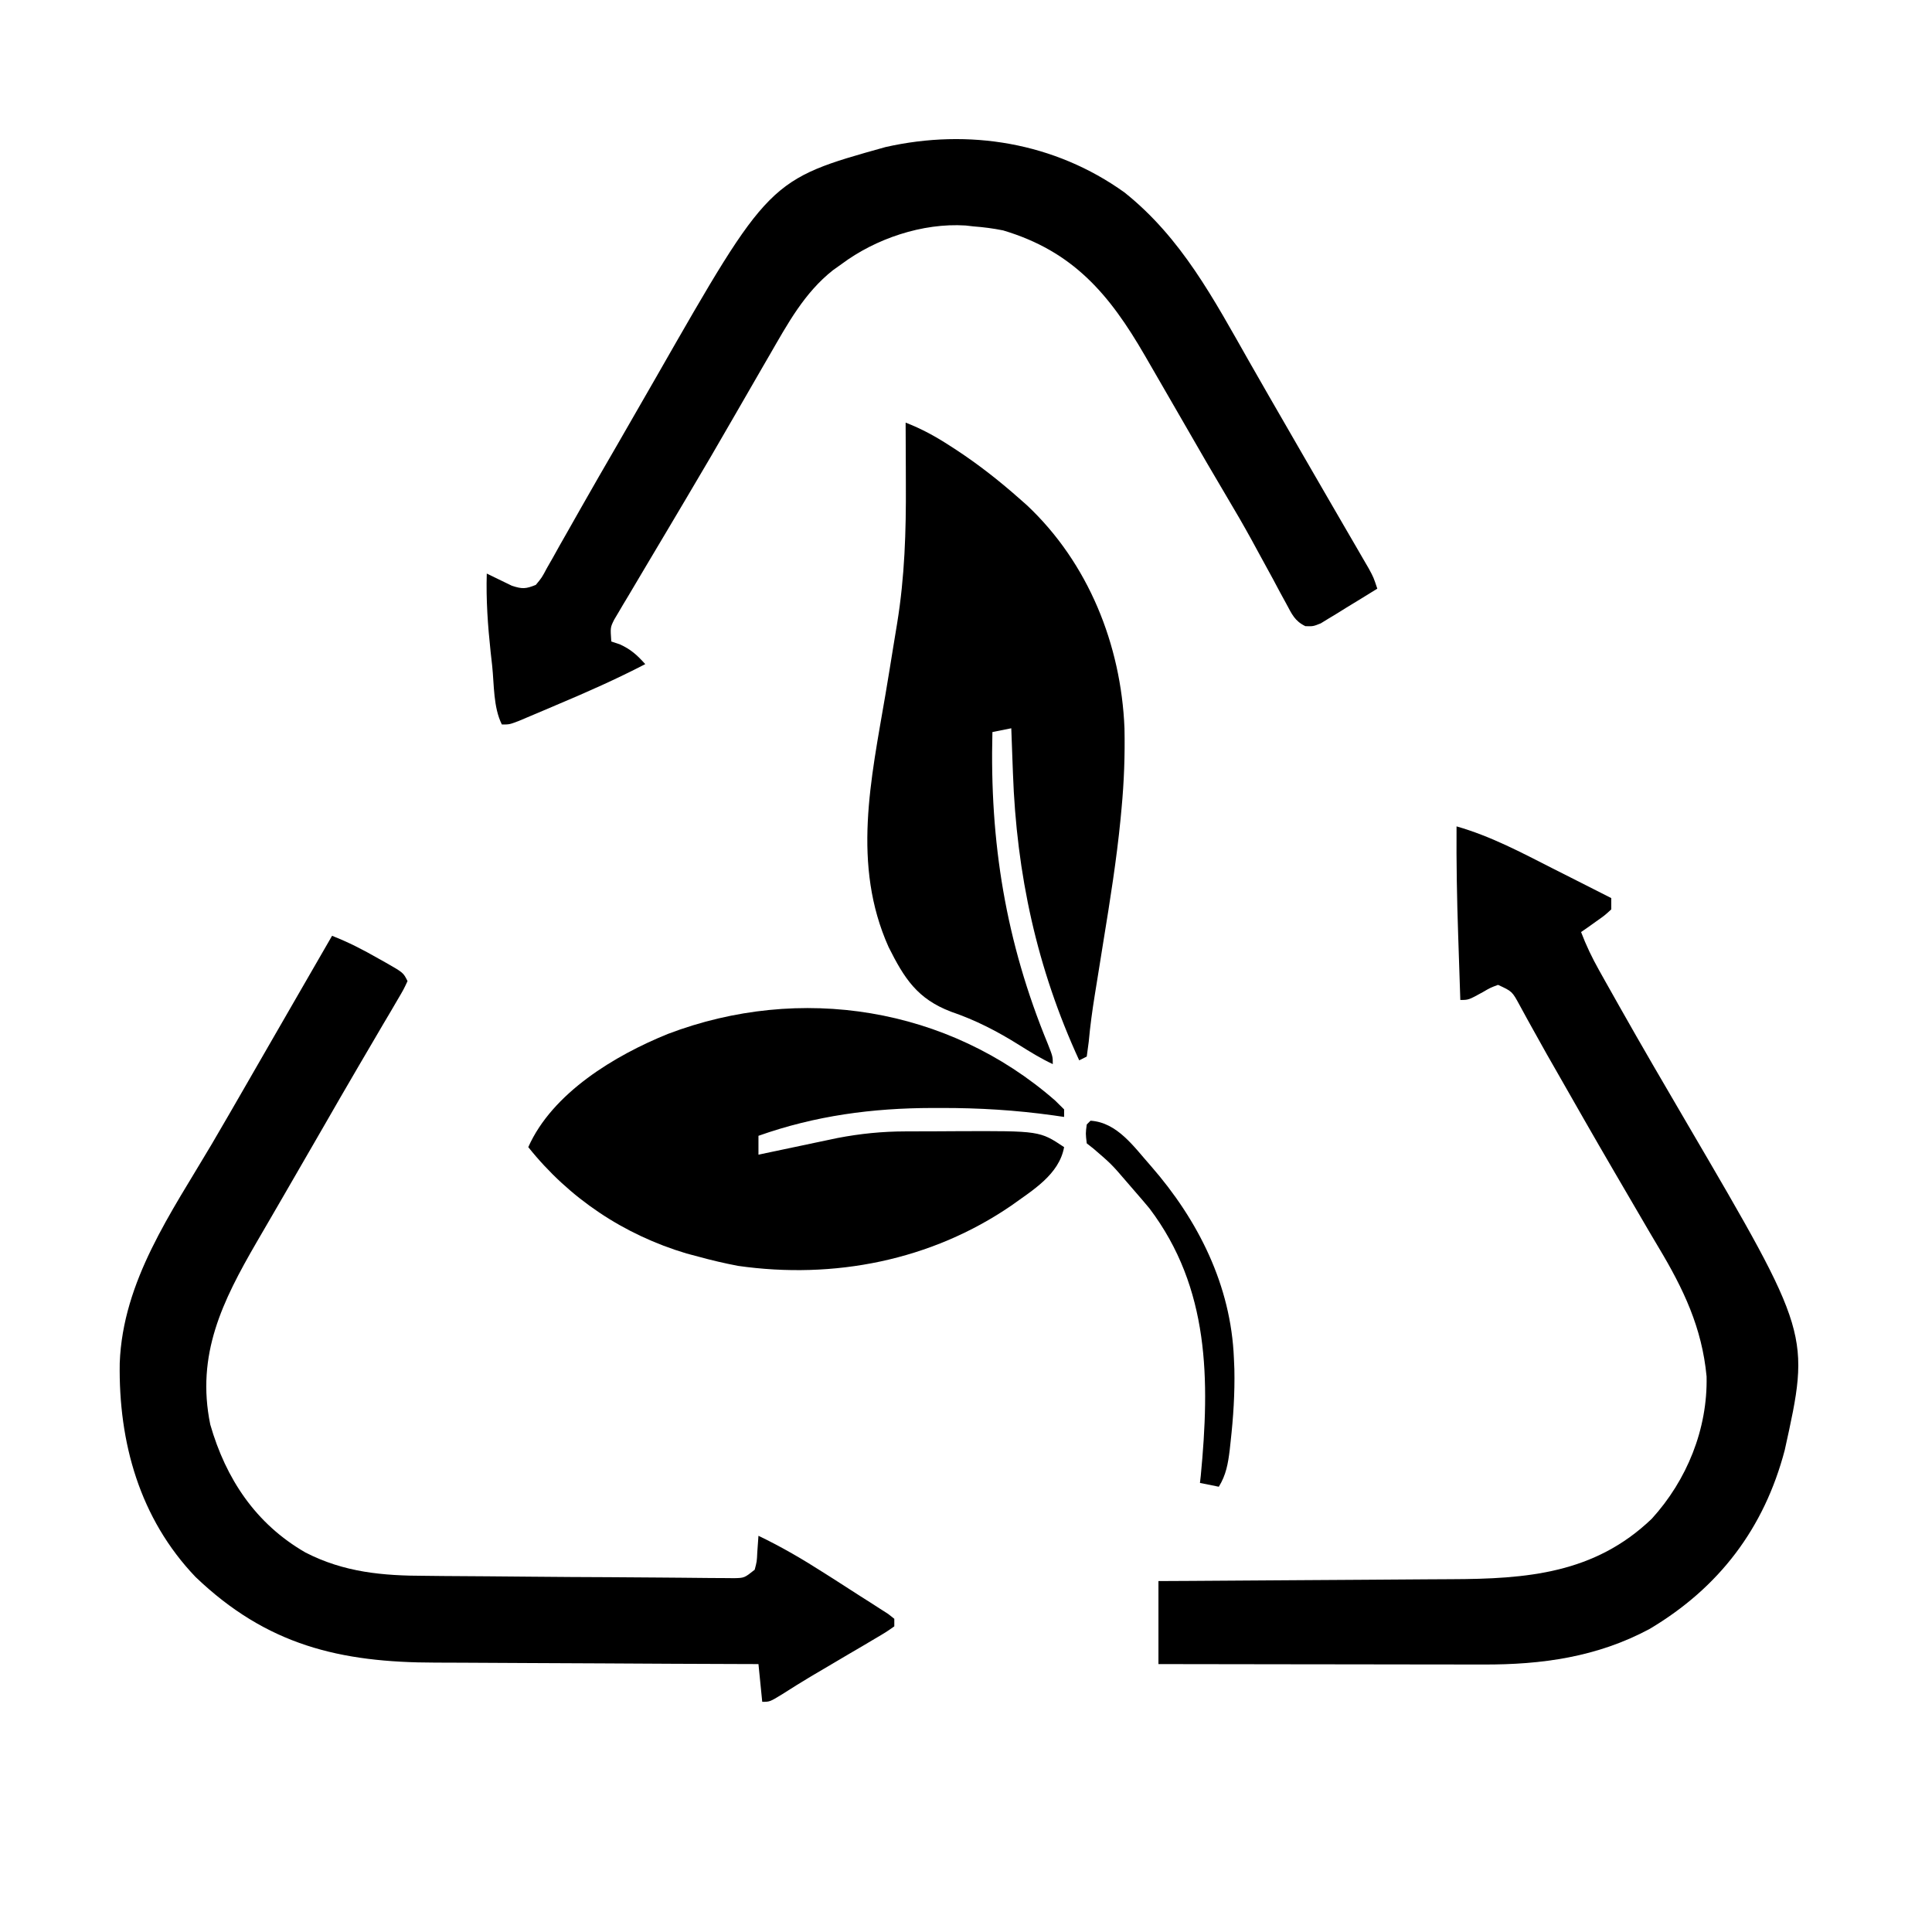 <?xml version="1.0" encoding="UTF-8"?>
<svg version="1.1" xmlns="http://www.w3.org/2000/svg" width="512" height="512">
<path d="M0 0 C9.066 2.586 17.196 6.931 25.562 11.188 C27.063 11.945 28.564 12.702 30.064 13.459 C33.713 15.3 37.357 17.148 41 19 C41 19.99 41 20.98 41 22 C39.25 23.605 39.25 23.605 37 25.188 C36.258 25.717 35.515 26.247 34.75 26.793 C34.172 27.191 33.595 27.59 33 28 C34.345 31.544 35.912 34.808 37.766 38.113 C38.319 39.101 38.871 40.089 39.441 41.107 C40.038 42.165 40.635 43.223 41.25 44.312 C41.873 45.421 42.497 46.53 43.139 47.672 C49.042 58.137 55.099 68.51 61.172 78.877 C93.772 134.56 93.772 134.56 86.973 165.297 C81.529 186.024 69.557 201.756 51.16 212.688 C37.29 220.135 22.59 222.178 7.052 222.114 C6.114 222.114 5.177 222.114 4.21 222.114 C1.148 222.113 -1.914 222.106 -4.977 222.098 C-7.115 222.096 -9.253 222.094 -11.391 222.093 C-16.99 222.09 -22.589 222.08 -28.189 222.069 C-33.913 222.058 -39.638 222.054 -45.363 222.049 C-56.576 222.038 -67.788 222.021 -79 222 C-79 214.74 -79 207.48 -79 200 C-76.135 199.985 -73.27 199.971 -70.318 199.956 C-60.806 199.905 -51.295 199.839 -41.784 199.764 C-36.022 199.72 -30.261 199.68 -24.499 199.654 C-18.929 199.627 -13.36 199.587 -7.79 199.537 C-5.675 199.52 -3.559 199.509 -1.444 199.502 C18.525 199.437 36.553 198.06 51.746 183.477 C61.043 173.261 66.564 159.708 66.262 145.785 C65.044 132.823 60.121 122.548 53.51 111.522 C51.918 108.863 50.355 106.188 48.797 103.508 C46.471 99.506 44.136 95.509 41.797 91.516 C36.392 82.266 31.095 72.955 25.789 63.648 C25.173 62.573 24.557 61.498 23.923 60.39 C22.547 57.964 21.191 55.532 19.851 53.087 C19.314 52.12 19.314 52.12 18.767 51.133 C18.077 49.888 17.395 48.639 16.72 47.385 C14.737 43.724 14.737 43.724 11 42 C8.966 42.752 8.966 42.752 6.938 43.938 C3.183 46 3.183 46 1 46 C0.855 41.699 0.712 37.398 0.573 33.097 C0.525 31.641 0.477 30.184 0.427 28.728 C0.103 19.147 -0.068 9.588 0 0 Z " fill="#000000" transform="translate(386,219)"/>
<path d="M0 0 C15.138 12.075 23.59 28.186 33.034 44.792 C36.495 50.877 39.997 56.938 43.5 63 C44.732 65.137 45.964 67.273 47.195 69.41 C49.515 73.432 51.84 77.45 54.172 81.465 C55.571 83.874 56.968 86.285 58.365 88.696 C59.355 90.403 60.348 92.109 61.342 93.814 C61.938 94.844 62.534 95.873 63.148 96.934 C63.676 97.842 64.204 98.75 64.748 99.685 C66 102 66 102 67 105 C64.262 106.708 61.508 108.387 58.75 110.062 C57.973 110.548 57.195 111.033 56.395 111.533 C55.64 111.988 54.886 112.442 54.109 112.91 C53.072 113.546 53.072 113.546 52.015 114.196 C50 115 50 115 47.937 114.941 C45.119 113.572 44.372 111.772 42.898 109.031 C42.048 107.476 42.048 107.476 41.18 105.889 C40.584 104.771 39.989 103.652 39.375 102.5 C38.112 100.185 36.848 97.872 35.582 95.559 C34.967 94.427 34.351 93.295 33.717 92.128 C31.575 88.226 29.344 84.385 27.062 80.562 C23.495 74.562 19.994 68.525 16.52 62.47 C13.955 58.004 11.376 53.546 8.792 49.091 C7.659 47.136 6.527 45.18 5.399 43.222 C-3.998 26.98 -13.605 15.586 -32.16 10.059 C-34.789 9.53 -37.328 9.198 -40 9 C-41.044 8.88 -41.044 8.88 -42.109 8.758 C-53.508 8.029 -65.97 12.24 -75 19 C-75.744 19.529 -76.488 20.057 -77.254 20.602 C-84.836 26.588 -89.245 34.775 -94 43 C-94.544 43.937 -95.088 44.874 -95.648 45.839 C-98.122 50.105 -100.587 54.375 -103.041 58.652 C-107.376 66.211 -111.775 73.729 -116.229 81.22 C-117.9 84.03 -119.567 86.844 -121.234 89.656 C-123.076 92.762 -124.92 95.866 -126.771 98.965 C-128.356 101.618 -129.929 104.277 -131.5 106.938 C-131.963 107.706 -132.426 108.475 -132.903 109.267 C-133.317 109.972 -133.73 110.676 -134.156 111.402 C-134.515 112.006 -134.874 112.609 -135.244 113.23 C-136.262 115.292 -136.262 115.292 -136 119 C-134.886 119.371 -134.886 119.371 -133.75 119.75 C-130.799 121.091 -129.152 122.609 -127 125 C-134.679 128.987 -142.528 132.458 -150.5 135.812 C-151.678 136.315 -152.856 136.817 -154.07 137.334 C-155.192 137.808 -156.313 138.281 -157.469 138.77 C-158.991 139.413 -158.991 139.413 -160.545 140.07 C-163 141 -163 141 -165 141 C-167.279 136.441 -167.032 130.514 -167.562 125.5 C-167.701 124.257 -167.84 123.015 -167.982 121.734 C-168.726 114.793 -169.21 107.982 -169 101 C-165.68 102.611 -165.68 102.611 -162.359 104.223 C-159.606 105.13 -158.661 105.079 -156 104 C-154.398 102.068 -154.398 102.068 -153.074 99.566 C-152.533 98.621 -151.992 97.676 -151.434 96.702 C-150.569 95.148 -150.569 95.148 -149.688 93.562 C-149.076 92.488 -148.464 91.413 -147.834 90.306 C-146.536 88.026 -145.243 85.742 -143.954 83.457 C-140.863 77.99 -137.709 72.56 -134.562 67.125 C-131.041 61.025 -127.526 54.922 -124.029 48.808 C-94.164 -3.411 -94.164 -3.411 -63.309 -12.031 C-41.269 -16.995 -18.505 -13.266 0 0 Z " fill="#000000" transform="translate(298,51)"/>
<path d="M0 0 C4.297 1.664 8.257 3.713 12.25 6 C12.887 6.356 13.524 6.712 14.18 7.078 C18.879 9.758 18.879 9.758 20 12 C18.975 14.201 18.975 14.201 17.344 16.969 C16.741 18.001 16.138 19.034 15.518 20.098 C14.852 21.22 14.186 22.343 13.5 23.5 C12.811 24.675 12.123 25.851 11.436 27.027 C10.005 29.475 8.57 31.92 7.133 34.363 C3.887 39.889 0.696 45.446 -2.5 51 C-6.015 57.1 -9.532 63.198 -13.069 69.284 C-14.094 71.05 -15.119 72.816 -16.143 74.582 C-17.423 76.789 -18.705 78.995 -19.99 81.199 C-29.02 96.784 -36.092 110.971 -32.273 129.531 C-28.147 143.89 -20.238 155.831 -7.075 163.417 C3.181 168.697 13.459 169.603 24.781 169.609 C26.285 169.624 27.789 169.641 29.293 169.659 C33.233 169.703 37.174 169.723 41.115 169.738 C45.026 169.758 48.937 169.8 52.848 169.84 C59.699 169.907 66.549 169.947 73.4 169.971 C77.776 169.987 82.151 170.018 86.527 170.063 C88.59 170.083 90.653 170.099 92.716 170.114 C95.239 170.131 97.761 170.156 100.283 170.189 C101.393 170.194 102.503 170.199 103.646 170.204 C104.613 170.213 105.58 170.222 106.577 170.231 C109.261 170.168 109.261 170.168 112 168 C112.58 165.805 112.58 165.805 112.688 163.375 C112.792 161.917 112.896 160.458 113 159 C119.09 161.916 124.755 165.234 130.438 168.875 C131.232 169.379 132.027 169.883 132.846 170.402 C135.238 171.924 137.619 173.461 140 175 C140.859 175.544 141.717 176.089 142.602 176.649 C143.426 177.18 144.249 177.711 145.098 178.258 C145.847 178.736 146.596 179.215 147.367 179.708 C147.906 180.134 148.445 180.561 149 181 C149 181.66 149 182.32 149 183 C146.832 184.525 146.832 184.525 143.812 186.301 C142.721 186.949 141.629 187.596 140.504 188.264 C139.336 188.947 138.168 189.63 137 190.312 C134.75 191.641 132.5 192.971 130.25 194.301 C128.639 195.248 128.639 195.248 126.996 196.213 C124.404 197.759 121.853 199.351 119.312 200.98 C116 203 116 203 114 203 C113.67 199.7 113.34 196.4 113 193 C111.693 192.996 110.386 192.993 109.039 192.989 C96.667 192.952 84.296 192.894 71.924 192.816 C65.565 192.777 59.206 192.744 52.847 192.729 C46.7 192.714 40.553 192.679 34.407 192.632 C32.072 192.617 29.737 192.609 27.402 192.608 C2.073 192.59 -17.289 187.991 -36.176 169.918 C-51.003 154.399 -56.603 134.245 -56.27 113.242 C-55.466 91.453 -42.626 73.404 -31.89 55.215 C-28.748 49.87 -25.656 44.498 -22.562 39.125 C-21.323 36.974 -20.083 34.823 -18.844 32.672 C-18.221 31.591 -17.599 30.51 -16.957 29.396 C-13.834 23.976 -10.706 18.557 -7.58 13.138 C-5.971 10.35 -4.362 7.562 -2.754 4.773 C-1.836 3.182 -0.918 1.591 0 0 Z " fill="#000000" transform="translate(88,248)"/>
<path d="M0 0 C4.186 1.608 7.869 3.629 11.625 6.062 C12.237 6.459 12.85 6.855 13.481 7.263 C19.328 11.113 24.753 15.363 30 20 C30.706 20.623 31.413 21.245 32.141 21.887 C48.425 37.177 57.105 58.89 58 81 C58.144 88.122 57.891 95.14 57.223 102.23 C57.092 103.639 57.092 103.639 56.958 105.077 C55.895 115.89 54.184 126.592 52.438 137.312 C51.96 140.282 51.484 143.251 51.011 146.221 C50.72 148.042 50.426 149.863 50.129 151.684 C49.465 155.809 48.904 159.897 48.528 164.059 C48.353 165.36 48.179 166.66 48 168 C47.34 168.33 46.68 168.66 46 169 C34.78 144.61 29.387 119.641 28.438 92.875 C28.394 91.728 28.351 90.58 28.307 89.398 C28.202 86.599 28.1 83.8 28 81 C25.525 81.495 25.525 81.495 23 82 C22.25 111.201 26.524 137.576 37.68 164.641 C39 168 39 168 39 170 C35.872 168.541 32.997 166.763 30.076 164.93 C24.201 161.259 18.618 158.368 12.062 156.125 C3.091 152.713 -0.343 147.307 -4.516 138.973 C-14.285 117.159 -9.177 94.58 -5.333 71.968 C-4.624 67.777 -3.944 63.581 -3.267 59.385 C-2.935 57.333 -2.599 55.281 -2.257 53.23 C-0.235 40.869 0.132 28.805 0.062 16.312 C0.057 14.725 0.053 13.137 0.049 11.549 C0.038 7.699 0.021 3.85 0 0 Z " fill="#000000" transform="translate(240,112)"/>
<path d="M0 0 C0.788 0.777 1.575 1.555 2.387 2.355 C2.387 3.015 2.387 3.675 2.387 4.355 C1.425 4.215 0.462 4.075 -0.529 3.931 C-10.461 2.549 -20.215 1.956 -30.238 1.98 C-30.971 1.98 -31.703 1.98 -32.458 1.979 C-48.448 2.008 -63.489 4.003 -78.613 9.355 C-78.613 11.005 -78.613 12.655 -78.613 14.355 C-77.923 14.209 -77.233 14.063 -76.521 13.912 C-73.365 13.245 -70.208 12.582 -67.051 11.918 C-65.965 11.688 -64.879 11.458 -63.76 11.221 C-62.7 10.998 -61.639 10.776 -60.547 10.547 C-59.578 10.343 -58.609 10.138 -57.611 9.928 C-51.613 8.782 -45.798 8.197 -39.695 8.188 C-38.957 8.184 -38.218 8.181 -37.457 8.177 C-35.902 8.172 -34.346 8.17 -32.791 8.17 C-30.45 8.168 -28.109 8.15 -25.768 8.131 C-4.075 8.048 -4.075 8.048 2.387 12.355 C1.059 19.644 -5.954 23.765 -11.613 27.855 C-32.823 42.388 -58.601 47.451 -84.027 43.824 C-87.612 43.141 -91.097 42.326 -94.613 41.355 C-95.62 41.089 -96.627 40.822 -97.664 40.547 C-114.309 35.586 -128.774 25.932 -139.613 12.355 C-133.223 -2.038 -116.603 -11.982 -102.613 -17.645 C-67.617 -30.959 -28.323 -24.765 0 0 Z " fill="#000000" transform="translate(279.613,291.645)"/>
<path d="M0 0 C7.132 0.448 11.538 6.994 16 12 C28.538 26.364 37.235 43.651 38 63 C38.06 64.404 38.06 64.404 38.121 65.836 C38.257 72.304 37.842 78.642 37.125 85.062 C37.047 85.789 36.968 86.515 36.887 87.264 C36.447 90.869 35.925 93.885 34 97 C32.35 96.67 30.7 96.34 29 96 C29.072 95.363 29.144 94.726 29.219 94.07 C31.636 68.758 31.59 44.364 15.625 23.25 C14.436 21.817 13.226 20.401 12 19 C11.241 18.121 10.481 17.242 9.699 16.336 C5.552 11.506 5.552 11.506 0.75 7.375 C-0.116 6.694 -0.116 6.694 -1 6 C-1.312 3.375 -1.312 3.375 -1 1 C-0.67 0.67 -0.34 0.34 0 0 Z " fill="#000000" transform="translate(289,297)"/>
</svg>
